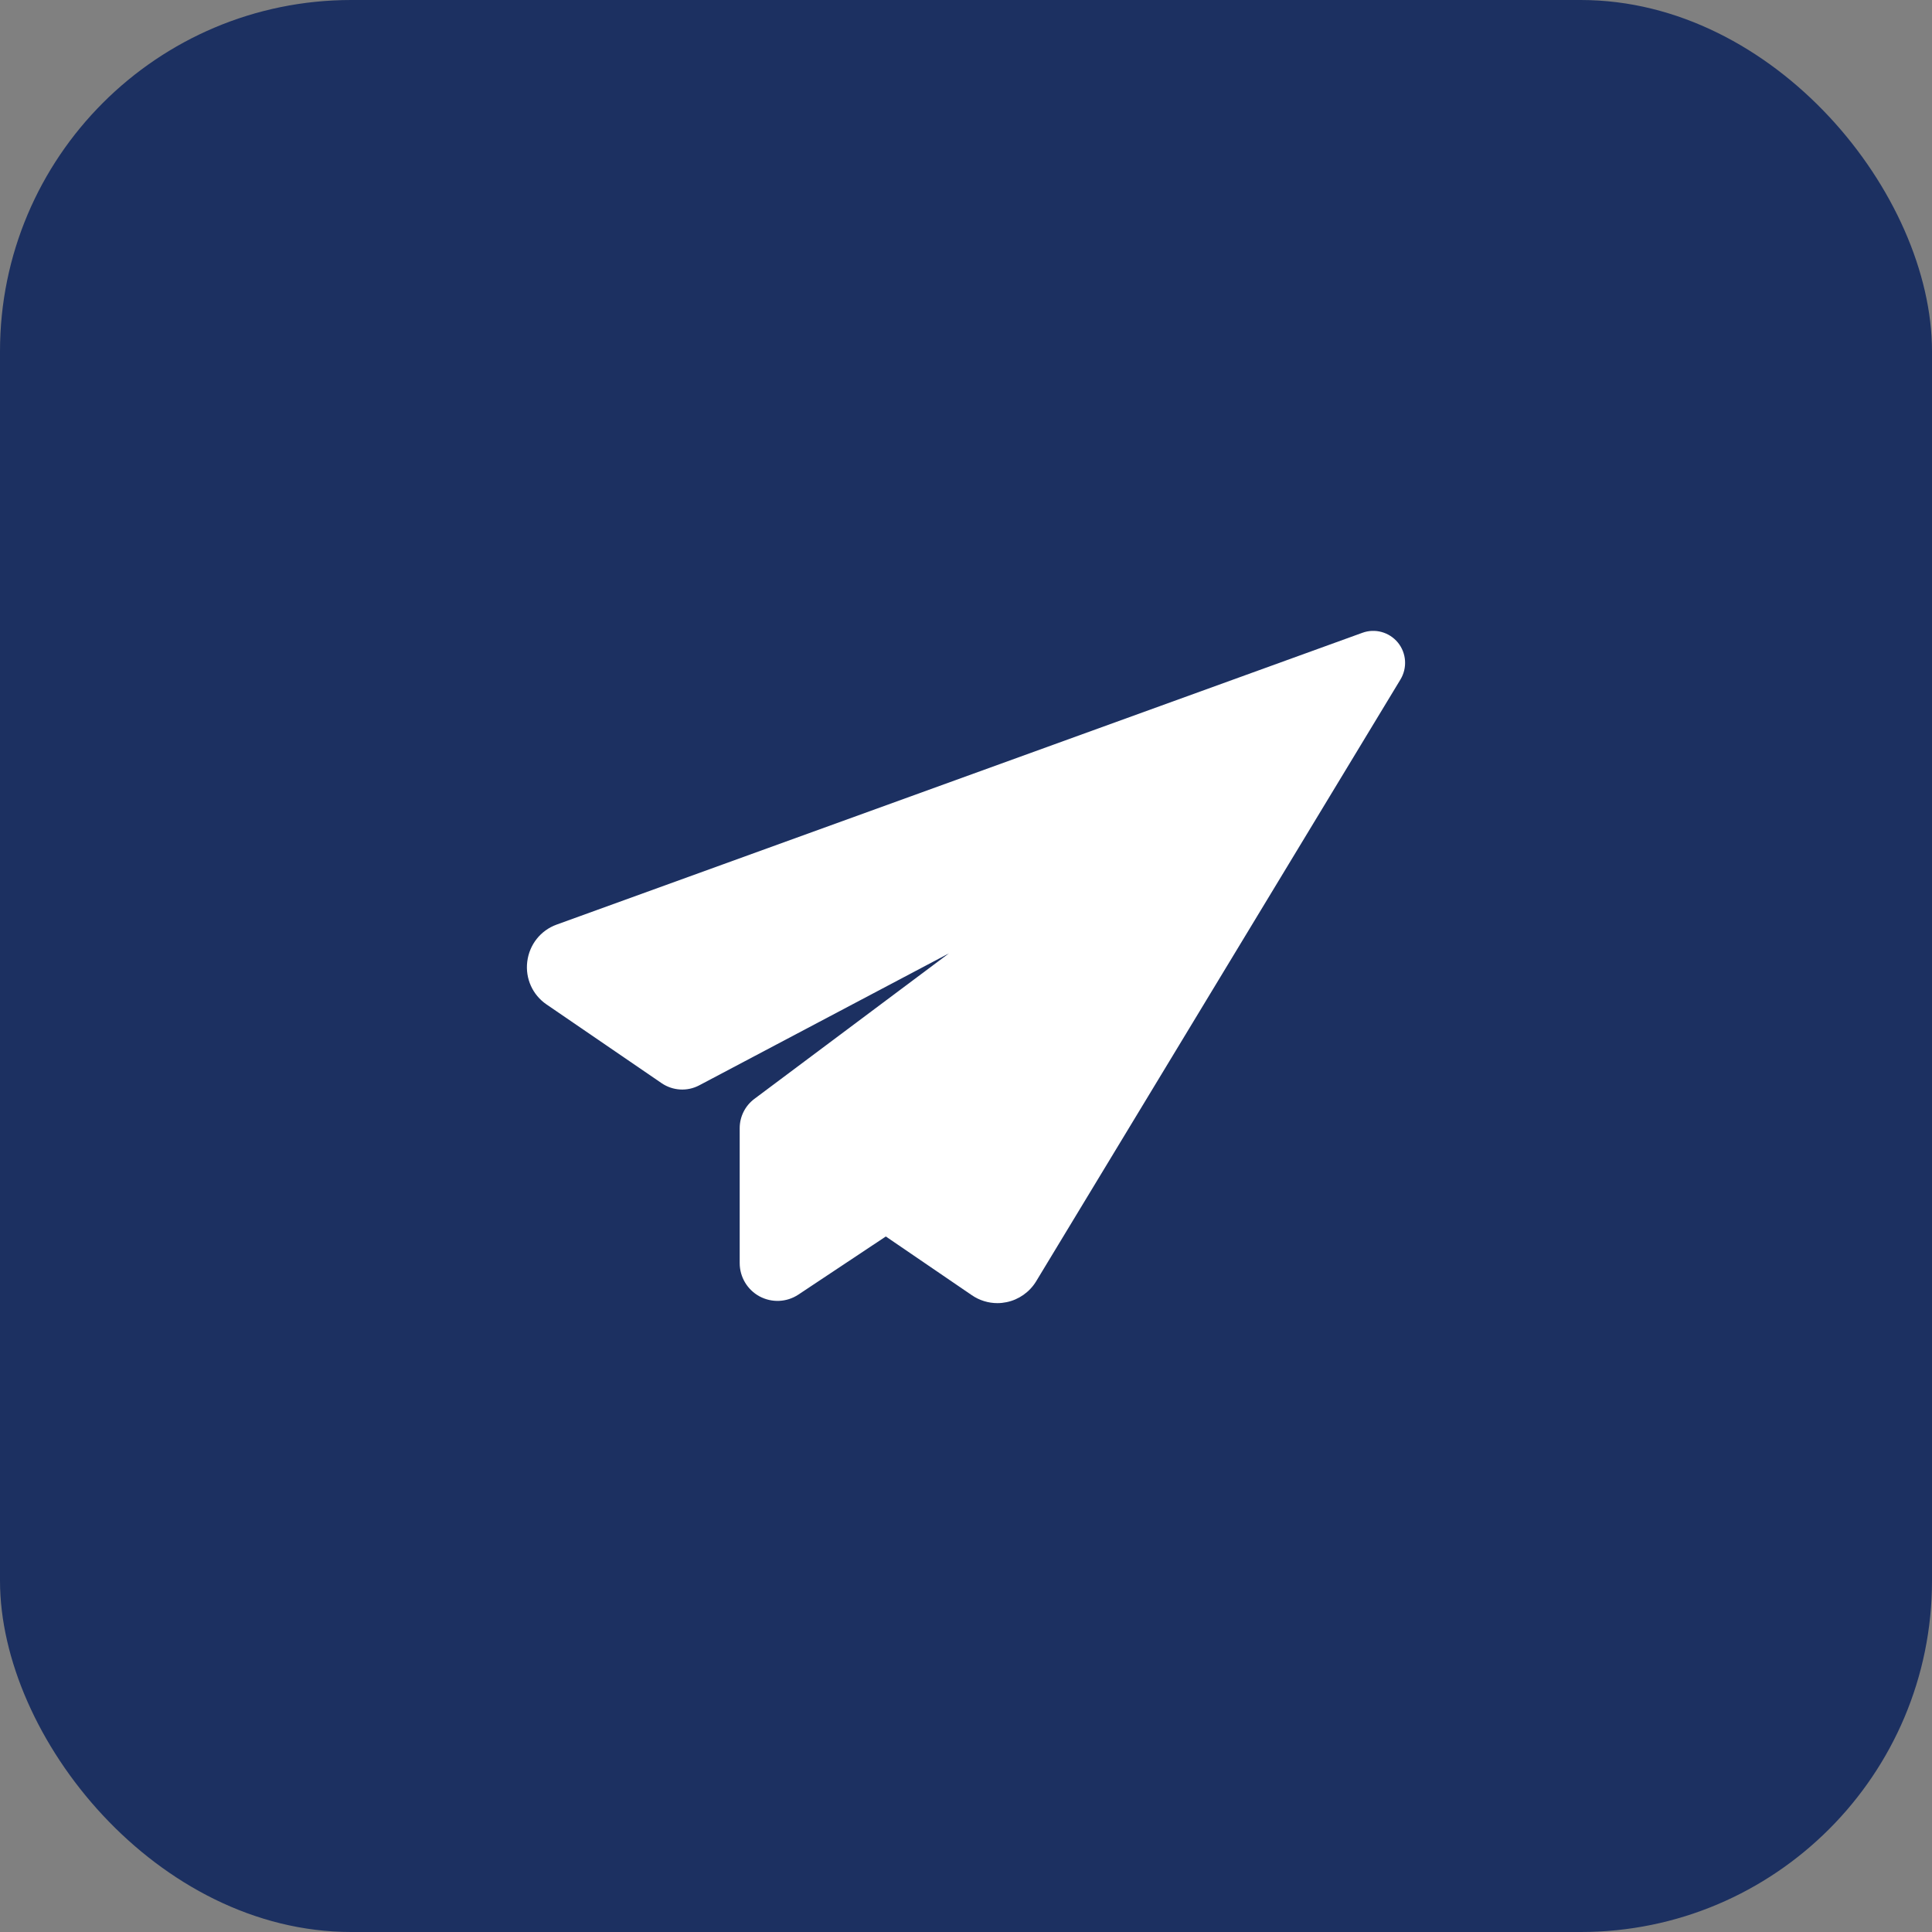 <svg width="22" height="22" viewBox="0 0 22 22" fill="none" xmlns="http://www.w3.org/2000/svg">
<rect x="0" y="0" width="22" height="22" fill="#808080" stroke="none"/>
<rect width="22" height="22" rx="4" fill="#1C3061"/>
<g clip-path="url(#clip0)">
<path d="M15.918 7.317C15.819 7.197 15.657 7.153 15.513 7.206L6.34 10.528C6.156 10.594 6.028 10.756 6.004 10.95C5.98 11.143 6.065 11.33 6.224 11.438L7.535 12.335C7.662 12.421 7.826 12.431 7.962 12.359L10.806 10.856L8.589 12.514C8.485 12.592 8.423 12.716 8.423 12.847V14.383C8.423 14.541 8.51 14.687 8.649 14.762C8.789 14.837 8.958 14.83 9.091 14.742L10.087 14.08L11.067 14.749C11.153 14.808 11.255 14.839 11.358 14.839C11.393 14.839 11.428 14.835 11.462 14.828C11.6 14.8 11.722 14.714 11.796 14.595L15.947 7.738C16.027 7.606 16.016 7.437 15.918 7.317Z" fill="white"/>
</g>
<defs>
<clipPath id="clip0">
<rect width="10" height="10" fill="white" transform="translate(6 6)"/>
</clipPath>
</defs>
</svg>
